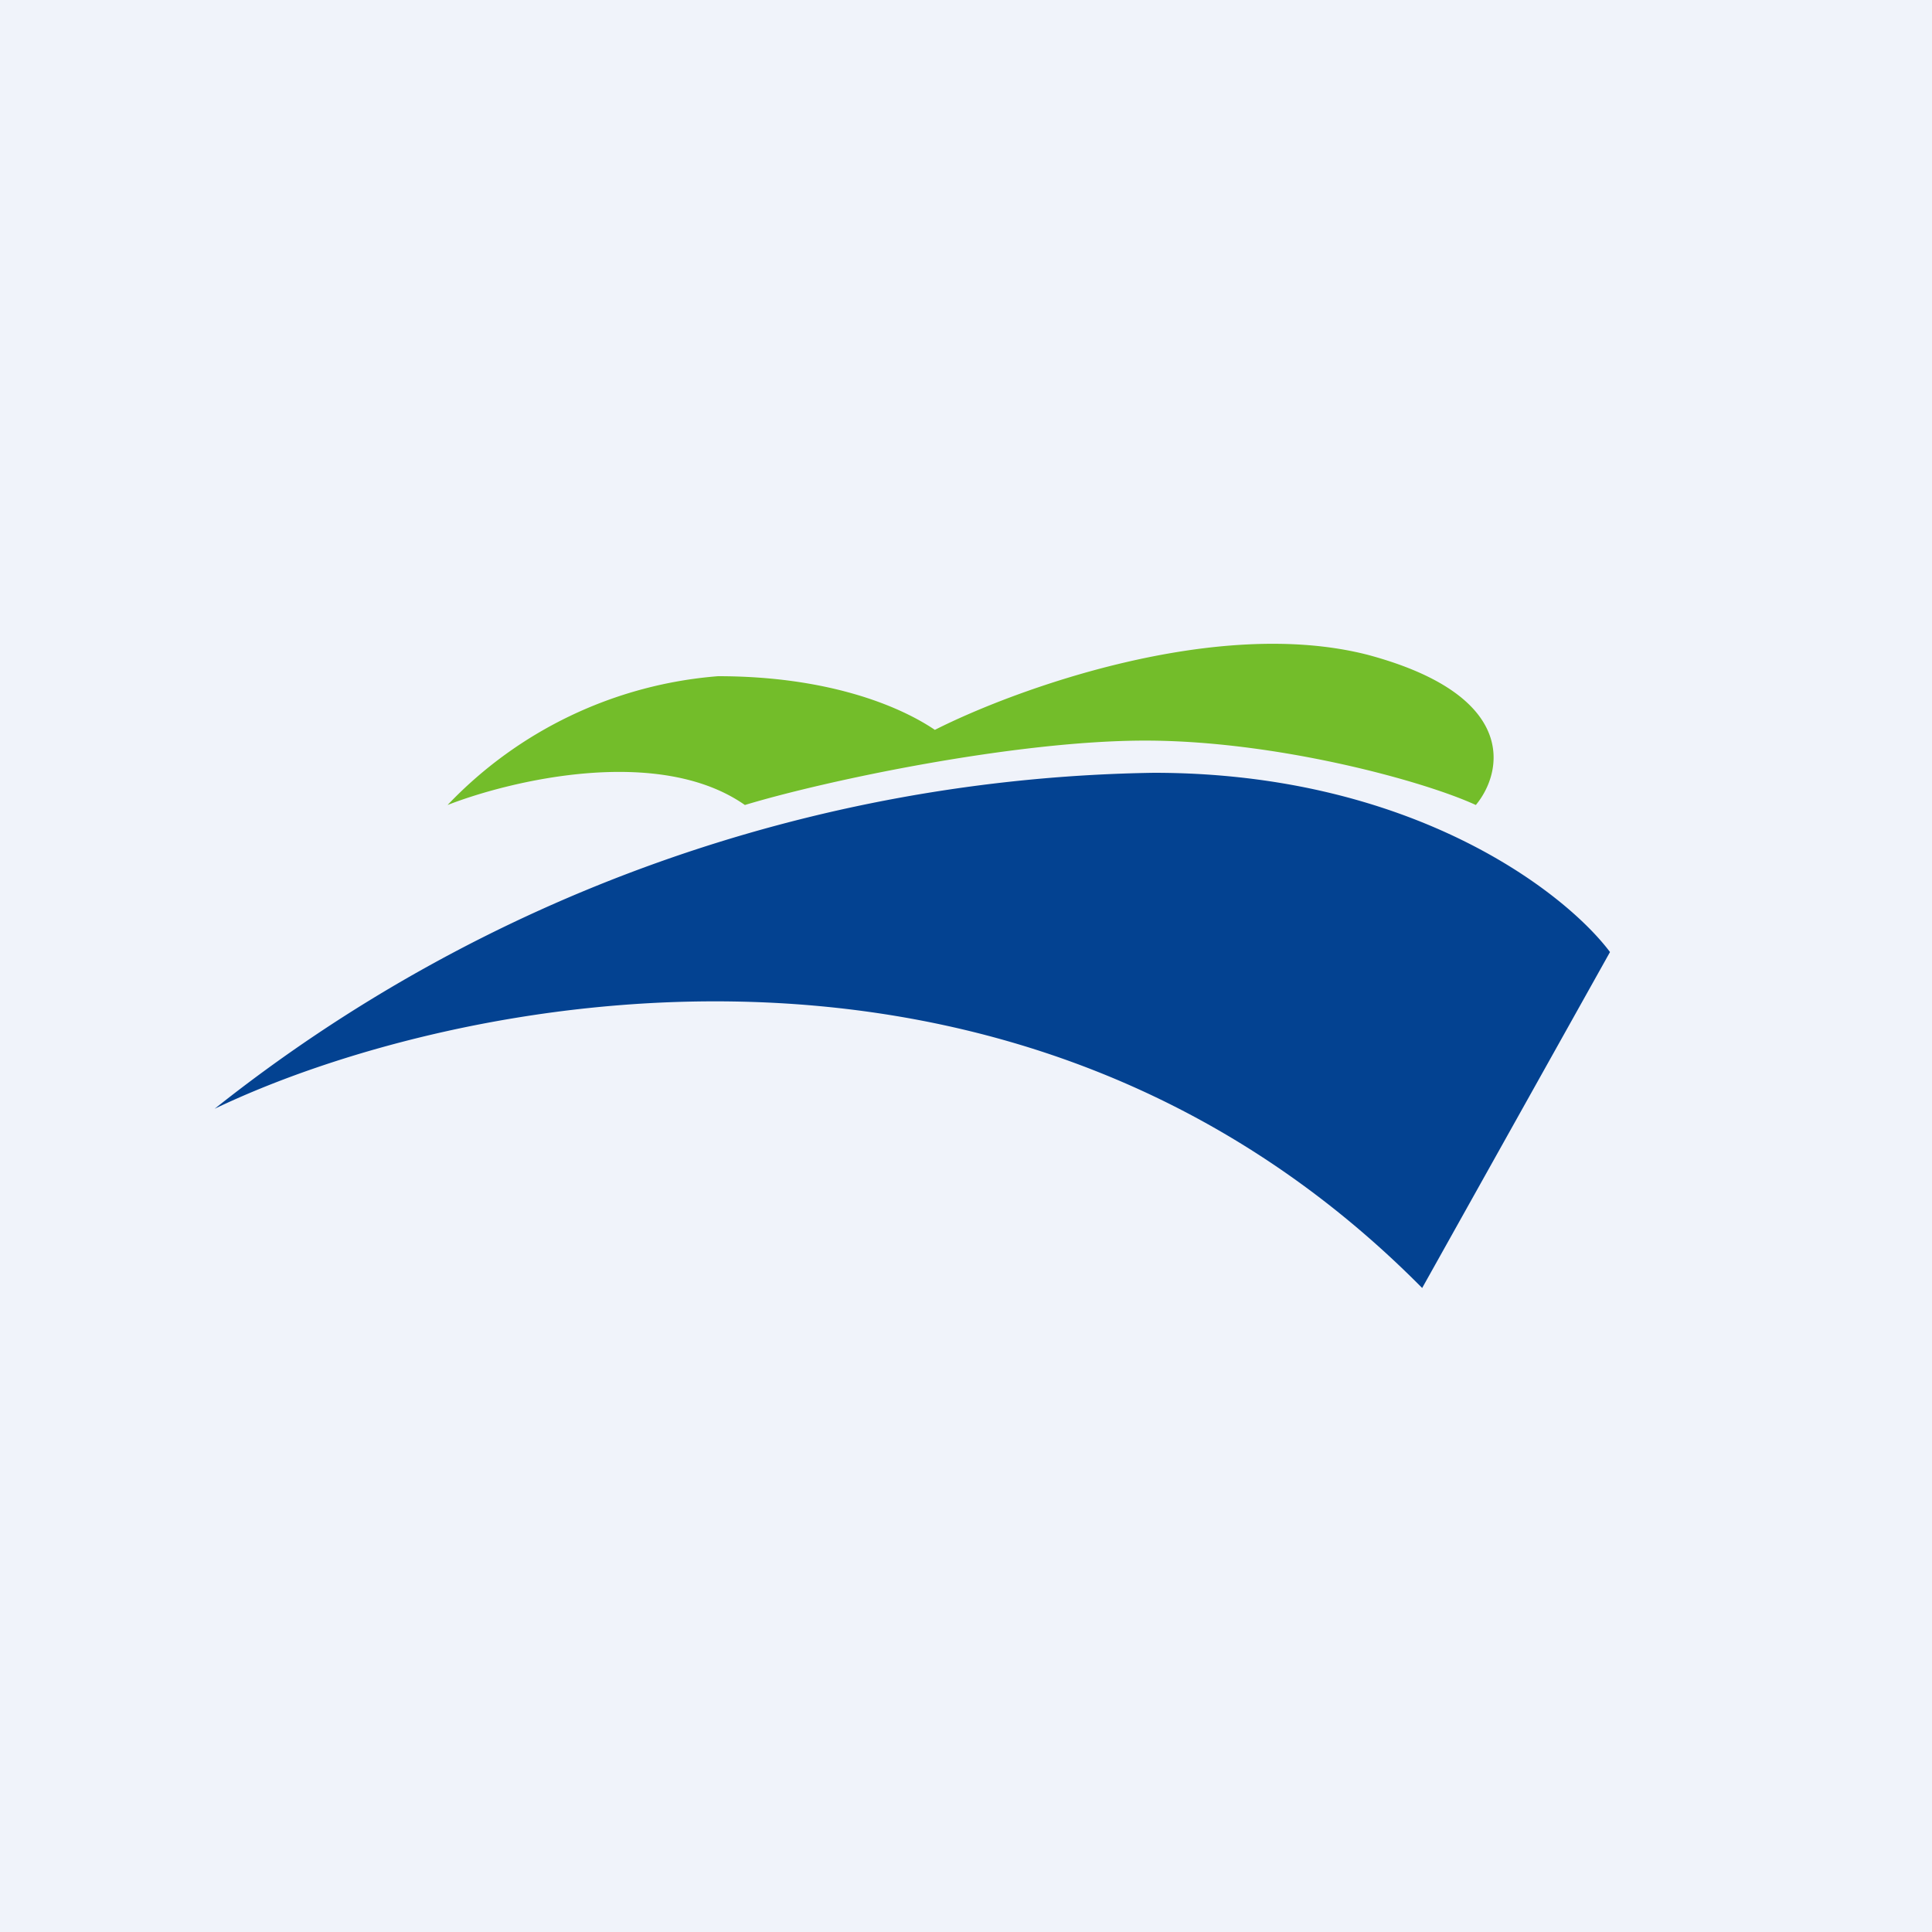 <!-- by TradingView --><svg width="18" height="18" viewBox="0 0 18 18" xmlns="http://www.w3.org/2000/svg"><path fill="#F0F3FA" d="M0 0h18v18H0z"/><path d="M13.25 12C9.45 8.16 4.17 9.29 2 10.33a14.41 14.41 0 0 1 8.75-3.13c2.4 0 3.83 1.11 4.25 1.67L13.25 12Z" fill="#034291"/><path d="M10.67 6.9c-1.21 0-2.97.37-3.73.6-.8-.56-2.18-.23-2.77 0a3.9 3.9 0 0 1 2.52-1.2c1.01 0 1.68.27 2.02.5.75-.38 2.62-1.06 4.03-.7 1.42.38 1.26 1.1 1.01 1.4-.5-.23-1.87-.6-3.08-.6Z" fill="#73BD2A"/></svg>